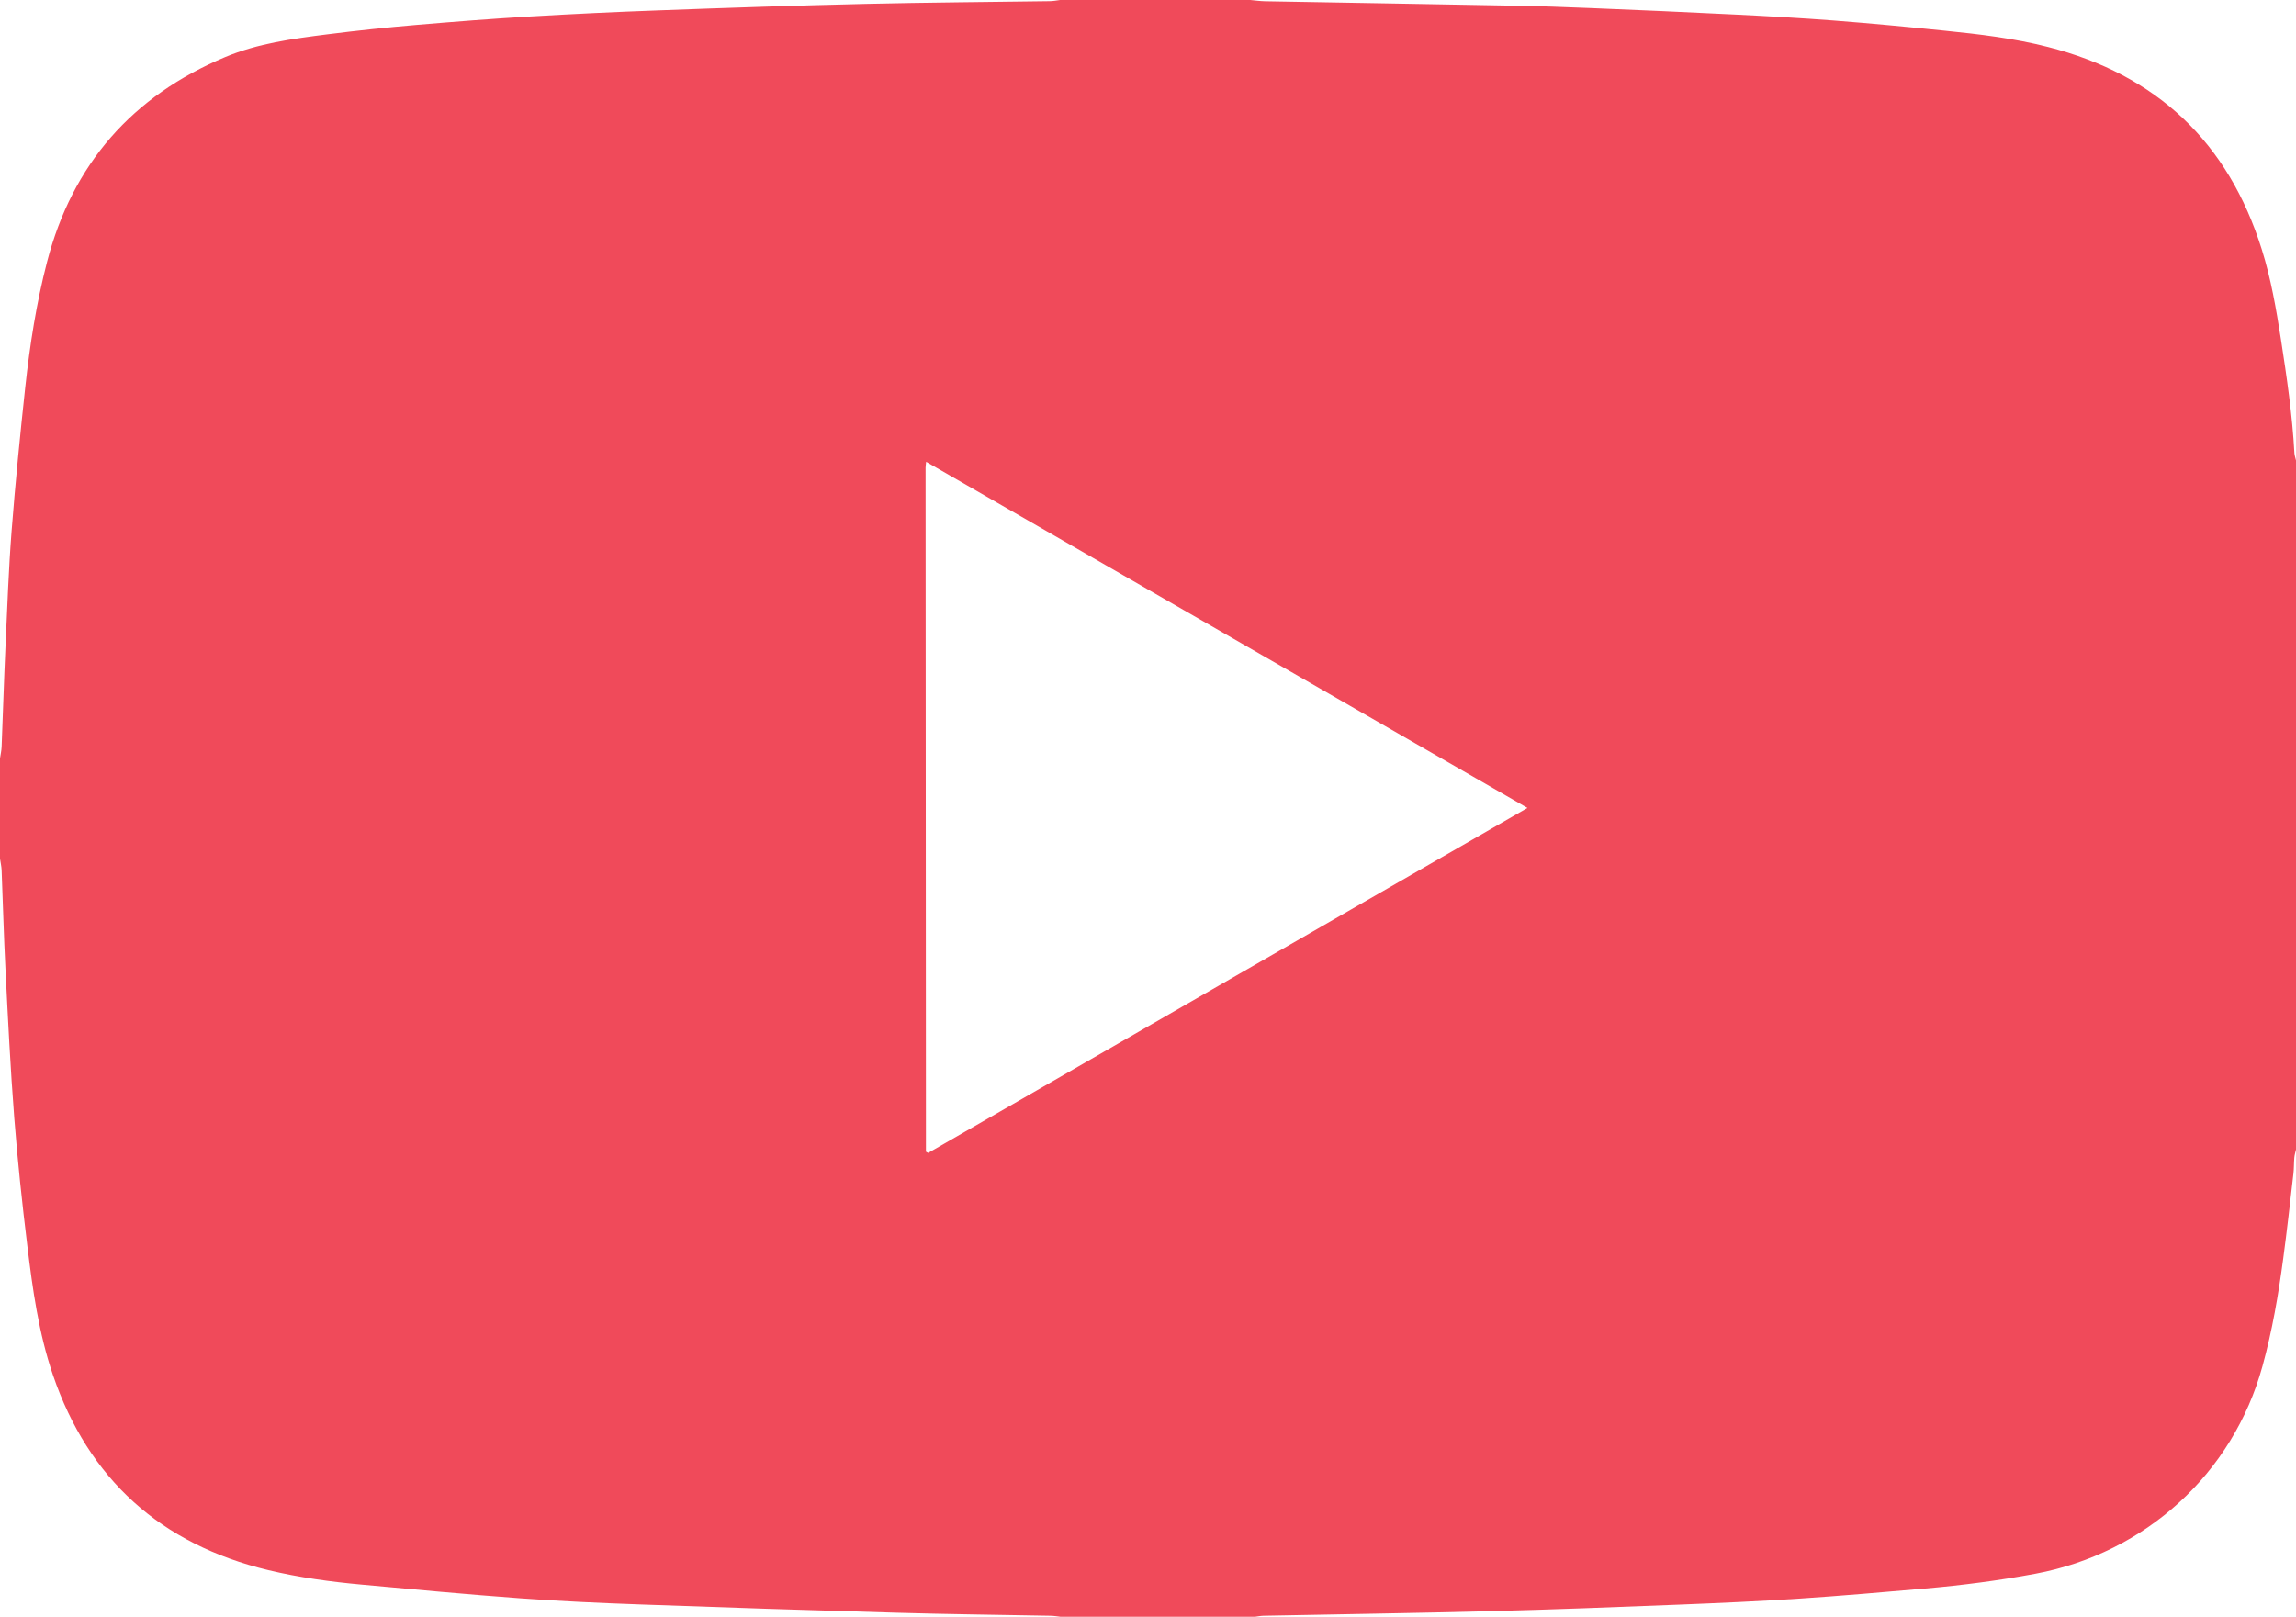 <?xml version="1.0" encoding="UTF-8"?> <svg xmlns="http://www.w3.org/2000/svg" xmlns:xlink="http://www.w3.org/1999/xlink" version="1.1" id="Layer_1" x="0px" y="0px" viewBox="0 0 2560 1803" style="enable-background:new 0 0 2560 1803;" xml:space="preserve"> <style type="text/css"> .st0{fill:#F04A5A;} </style> <path class="st0" d="M1182,0c70.7,0,141.3,0,212,0c5.6,0.5,11.2,1.3,16.8,1.4c92.3,1.7,184.5,3.1,276.8,4.9 c28.6,0.5,57.3,1.5,85.9,2.7c53.6,2.2,107.1,4.5,160.7,7.2c36.9,1.8,73.8,3.9,110.7,6.7c41.2,3.2,82.3,7.1,123.3,11.3 c38.7,3.9,77.5,8.5,115.3,18.2c121.2,30.9,200.9,106.2,238.3,225.6c10.3,32.7,16.1,66.6,21.4,100.5c6.5,42.1,12.7,84.2,15,126.8 c0.2,2.9,1.3,5.7,1.9,8.6c0,255.9,0,511.7,0,767.6c-0.7,3.2-1.7,6.3-2,9.5c-0.5,6-0.3,12-1,17.9c-3.6,31.4-7.1,62.9-11.3,94.2 c-5.4,40.6-12.3,81-23.2,120.5c-32.9,119.6-130.3,208.4-253.1,231.4c-40.6,7.6-81.6,12.9-122.7,16.5c-46.5,4-92.9,8.1-139.5,11.2 c-45.2,3-90.5,5-135.8,6.8c-70.3,2.8-140.5,5.5-210.8,7.3c-84,2.2-167.9,3.4-251.9,5.1c-3.6,0.1-7.2,0.9-10.8,1.3 c-71.3,0-142.7,0-214,0c-4.3-0.5-8.5-1.2-12.8-1.3c-57.6-1.1-115.3-1.7-172.9-3.4c-94.6-2.7-189.2-5.8-283.7-9.2 c-44.9-1.6-89.9-3.6-134.7-6.9c-58.8-4.3-117.5-9.8-176.2-15.2c-35.2-3.2-70.2-8-104.5-16.2C179.4,1722.2,98.7,1649.7,59,1533.3 c-15.9-46.7-22.7-95.8-28.6-144.7c-5.8-47.2-10.8-94.6-14.5-142c-4.3-55.1-7-110.3-9.8-165.5c-1.9-36.9-2.8-73.9-4.3-110.8 c-0.2-4.3-1.2-8.5-1.8-12.7c0-37.3,0-74.6,0-111.9c0.6-4.2,1.6-8.4,1.8-12.7c1.5-37.3,2.6-74.6,4.3-111.8c2-42.9,3.5-85.9,6.8-128.7 c4.2-53.7,9.5-107.4,15.3-161c5.1-47,12.4-93.8,24.3-139.6c28.3-108.9,95-184.9,198.7-228.3c36.3-15.2,75.1-20.4,113.7-25.3 c33-4.2,66.2-7.7,99.3-10.5c42.1-3.6,84.3-6.9,126.6-9.4c47.6-2.8,95.2-5.1,142.8-6.8C810.8,8.7,888,6.1,965.3,4.3 c68.3-1.6,136.6-2,204.9-3C1174.1,1.3,1178.1,0.5,1182,0z M1703.1,901c-224.4-129.1-446.9-257.3-670.5-386c-0.3,3.4-0.6,5-0.6,6.6 c0.1,254.1,0.3,508.2,0.4,762.3c0,0.3,0.2,0.6,0.5,0.8c0.2,0.2,0.6,0.3,2,1C1256.6,1158,1478.9,1030.1,1703.1,901z"></path> </svg> 